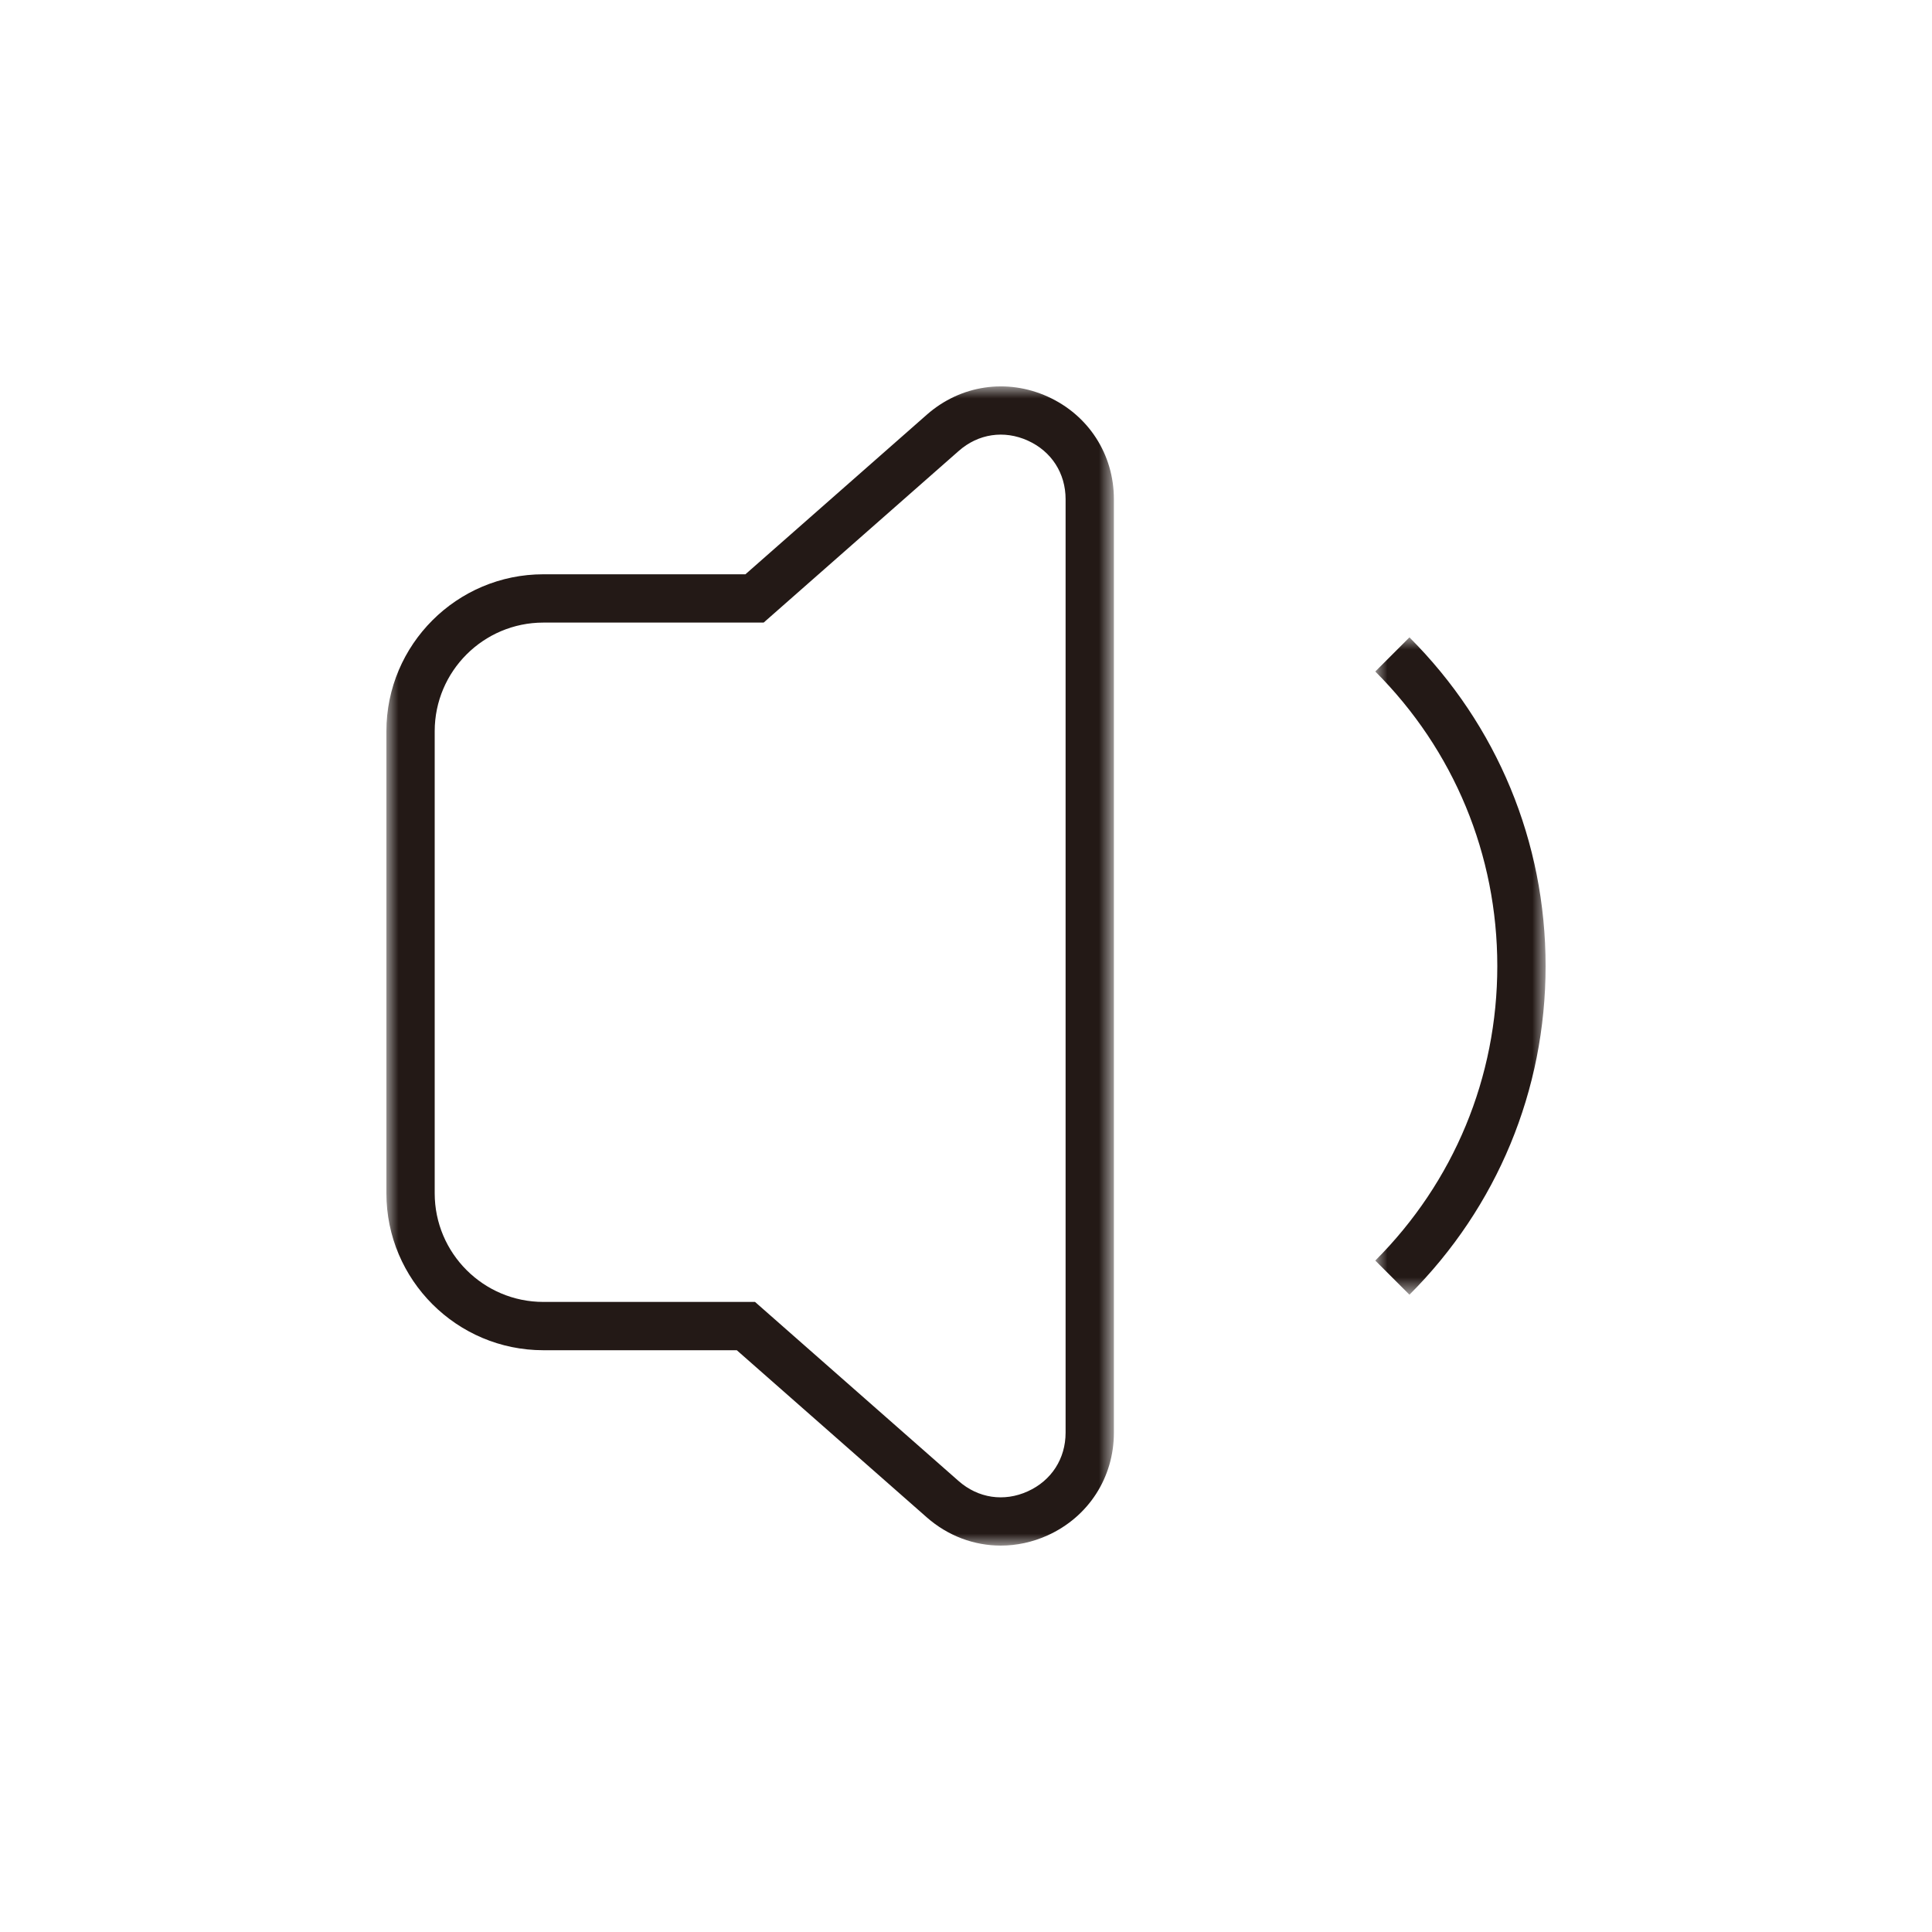 <?xml version="1.0" encoding="UTF-8"?>
<svg width="80px" height="80px" viewBox="0 0 80 80" version="1.1" xmlns="http://www.w3.org/2000/svg" xmlns:xlink="http://www.w3.org/1999/xlink">
    <title>icon_07</title>
    <defs>
        <polygon id="path-1" points="0 0 30.124 0 30.124 48 0 48"></polygon>
        <polygon id="path-3" points="0 0 7.052 0 7.052 27.219 0 27.219"></polygon>
    </defs>
    <g id="冰箱_P340BF" stroke="none" stroke-width="1" fill="none" fill-rule="evenodd">
        <g id="冰箱_P340BF-展开" transform="translate(-1070, -1074)">
            <g id="Characteristics" transform="translate(360, 790)">
                <g id="icon_07" transform="translate(710, 284)">
                    <rect id="矩形" fill="#D8D8D8" opacity="0" x="0" y="0" width="80" height="80"></rect>
                    <g id="编组" transform="translate(16, 16)">
                        <g>
                            <mask id="mask-2" fill="white">
                                <use xlink:href="#path-1"></use>
                            </mask>
                            <g id="Clip-2"></g>
                            <path d="M28.124,43.323 C28.124,44.401 27.538,45.31 26.555,45.754 C25.573,46.199 24.503,46.038 23.694,45.326 L15.264,37.91 L6.499,37.91 C4.018,37.91 2,35.892 2,33.412 L2,14.278 C2,11.797 4.018,9.78 6.499,9.78 L15.621,9.78 L23.701,2.671 C24.508,1.96 25.576,1.8 26.558,2.244 C27.539,2.687 28.124,3.595 28.124,4.672 L28.124,43.323 Z M27.381,0.422 C25.691,-0.342 23.774,-0.056 22.38,1.169 L14.866,7.78 L6.499,7.78 C2.915,7.78 0,10.695 0,14.278 L0,33.412 C0,36.995 2.915,39.91 6.499,39.91 L14.509,39.91 L22.373,46.828 C23.25,47.6 24.335,48 25.44,48 C26.092,48 26.751,47.86 27.379,47.577 C29.072,46.811 30.124,45.181 30.124,43.323 L30.124,4.672 C30.124,2.815 29.073,1.186 27.381,0.422 L27.381,0.422 Z" id="Fill-1" fill="#231916" mask="url(#mask-2)"></path>
                        </g>
                        <g transform="translate(40.948, 10.392)">
                            <mask id="mask-4" fill="white">
                                <use xlink:href="#path-3"></use>
                            </mask>
                            <g id="Clip-4"></g>
                            <path d="M1.414,0 L0,1.414 C3.258,4.672 5.052,9.003 5.052,13.61 C5.052,18.216 3.258,22.547 0,25.805 L1.414,27.219 C5.05,23.584 7.052,18.75 7.052,13.61 C7.052,8.469 5.05,3.635 1.414,0" id="Fill-3" fill="#231916" mask="url(#mask-4)"></path>
                        </g>
                    </g>
                </g>
            </g>
        </g>
    </g>
</svg>